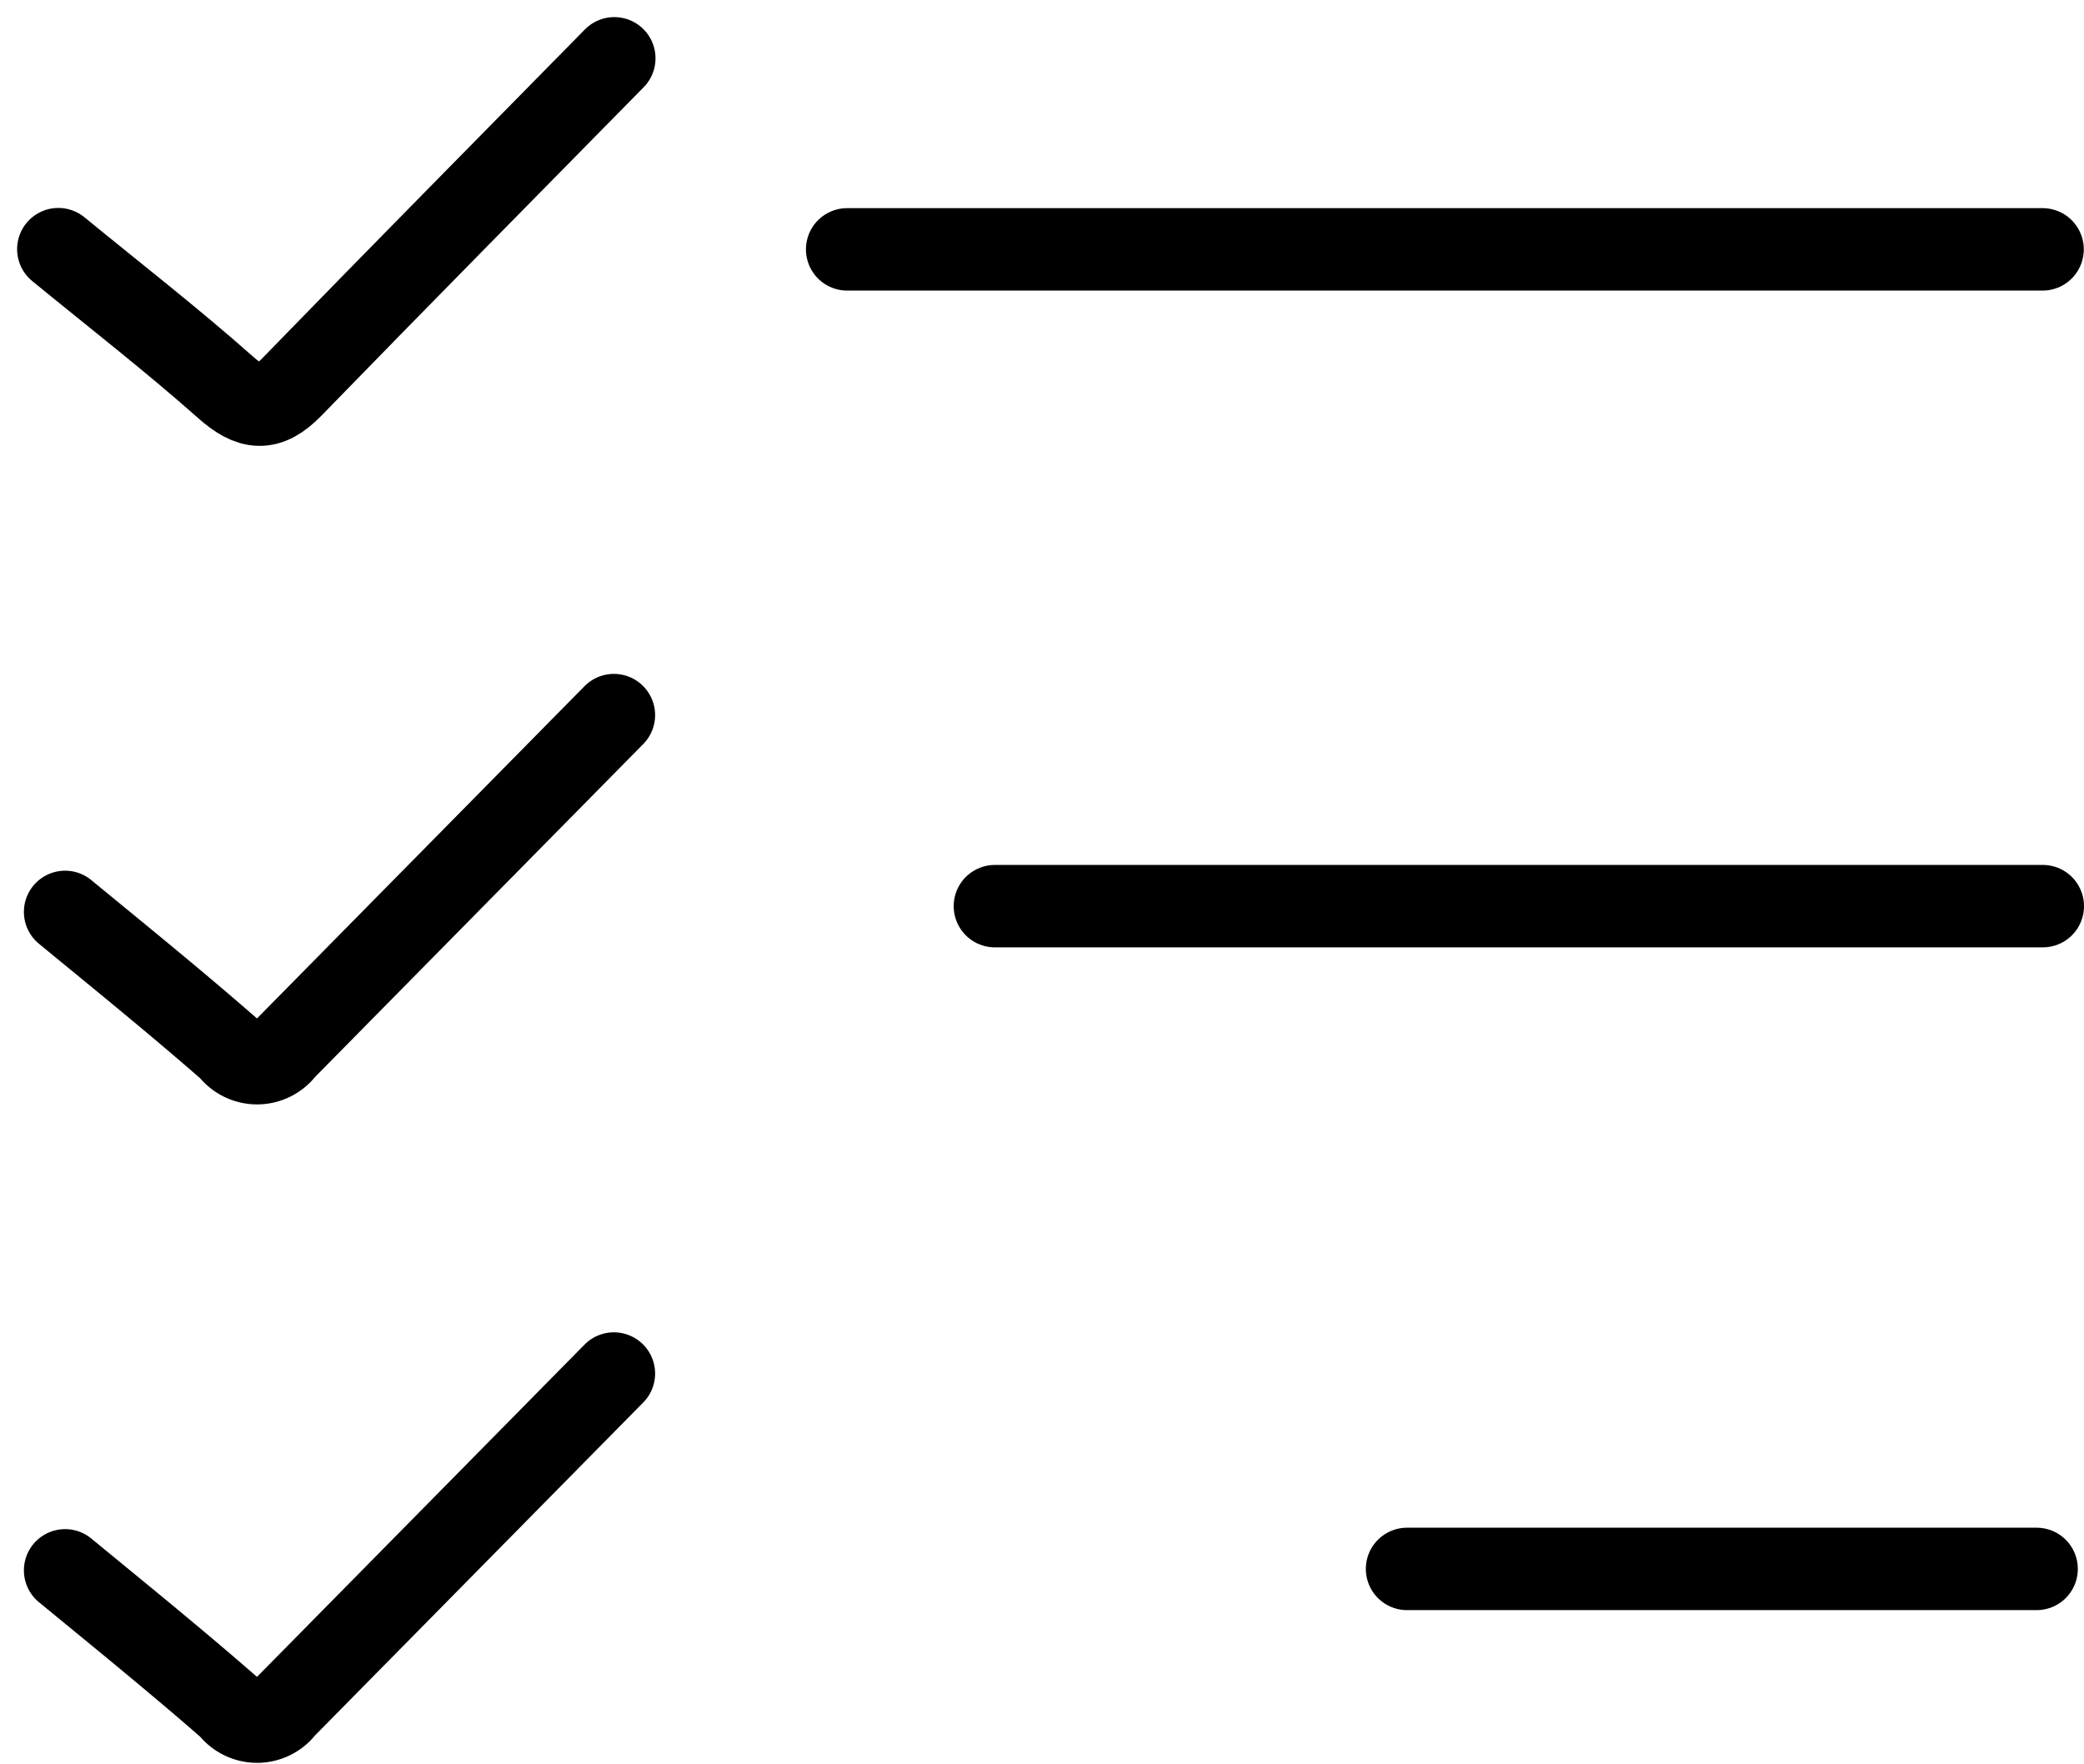 <?xml version="1.0" encoding="UTF-8"?> <svg xmlns="http://www.w3.org/2000/svg" width="10.113" height="8.561" viewBox="0 0 10.113 8.561"><g id="Group_29983" data-name="Group 29983" transform="translate(-0.034 -0.032)"><g id="Group_29984" data-name="Group 29984" transform="translate(0.315 0.315)"><g id="Group_29997" data-name="Group 29997"><line id="Line_574" data-name="Line 574" x1="3.055" transform="translate(6.547 7.33)" fill="none" stroke="#000" stroke-linecap="round" stroke-linejoin="round" stroke-width="0.4"></line><line id="Line_575" data-name="Line 575" x1="5.801" transform="translate(3.83 0.927)" fill="none" stroke="#000" stroke-linecap="round" stroke-linejoin="round" stroke-width="0.4"></line><line id="Line_576" data-name="Line 576" x1="5.085" transform="translate(4.547 4.114)" fill="none" stroke="#000" stroke-linecap="round" stroke-linejoin="round" stroke-width="0.4"></line></g><path id="Path_65251" data-name="Path 65251" d="M4.028,28.354l-1.6,1.623a.164.164,0,0,1-.263,0c-.261-.228-.53-.446-.8-.668" transform="translate(-1.33 -25.167)" fill="none" stroke="#000" stroke-linecap="round" stroke-linejoin="round" stroke-width="0.4"></path><path id="Path_65253" data-name="Path 65253" d="M4.028,28.354l-1.6,1.623a.164.164,0,0,1-.263,0c-.261-.228-.53-.446-.8-.668" transform="translate(-1.33 -21.972)" fill="none" stroke="#000" stroke-linecap="round" stroke-linejoin="round" stroke-width="0.4"></path><path id="Path_65252" data-name="Path 65252" d="M3.7,1c-.522.531-1.046,1.061-1.565,1.595-.115.118-.2.11-.323,0-.262-.232-.539-.447-.81-.669" transform="translate(-1 -1)" fill="none" stroke="#000" stroke-linecap="round" stroke-linejoin="round" stroke-width="0.4"></path></g></g></svg> 